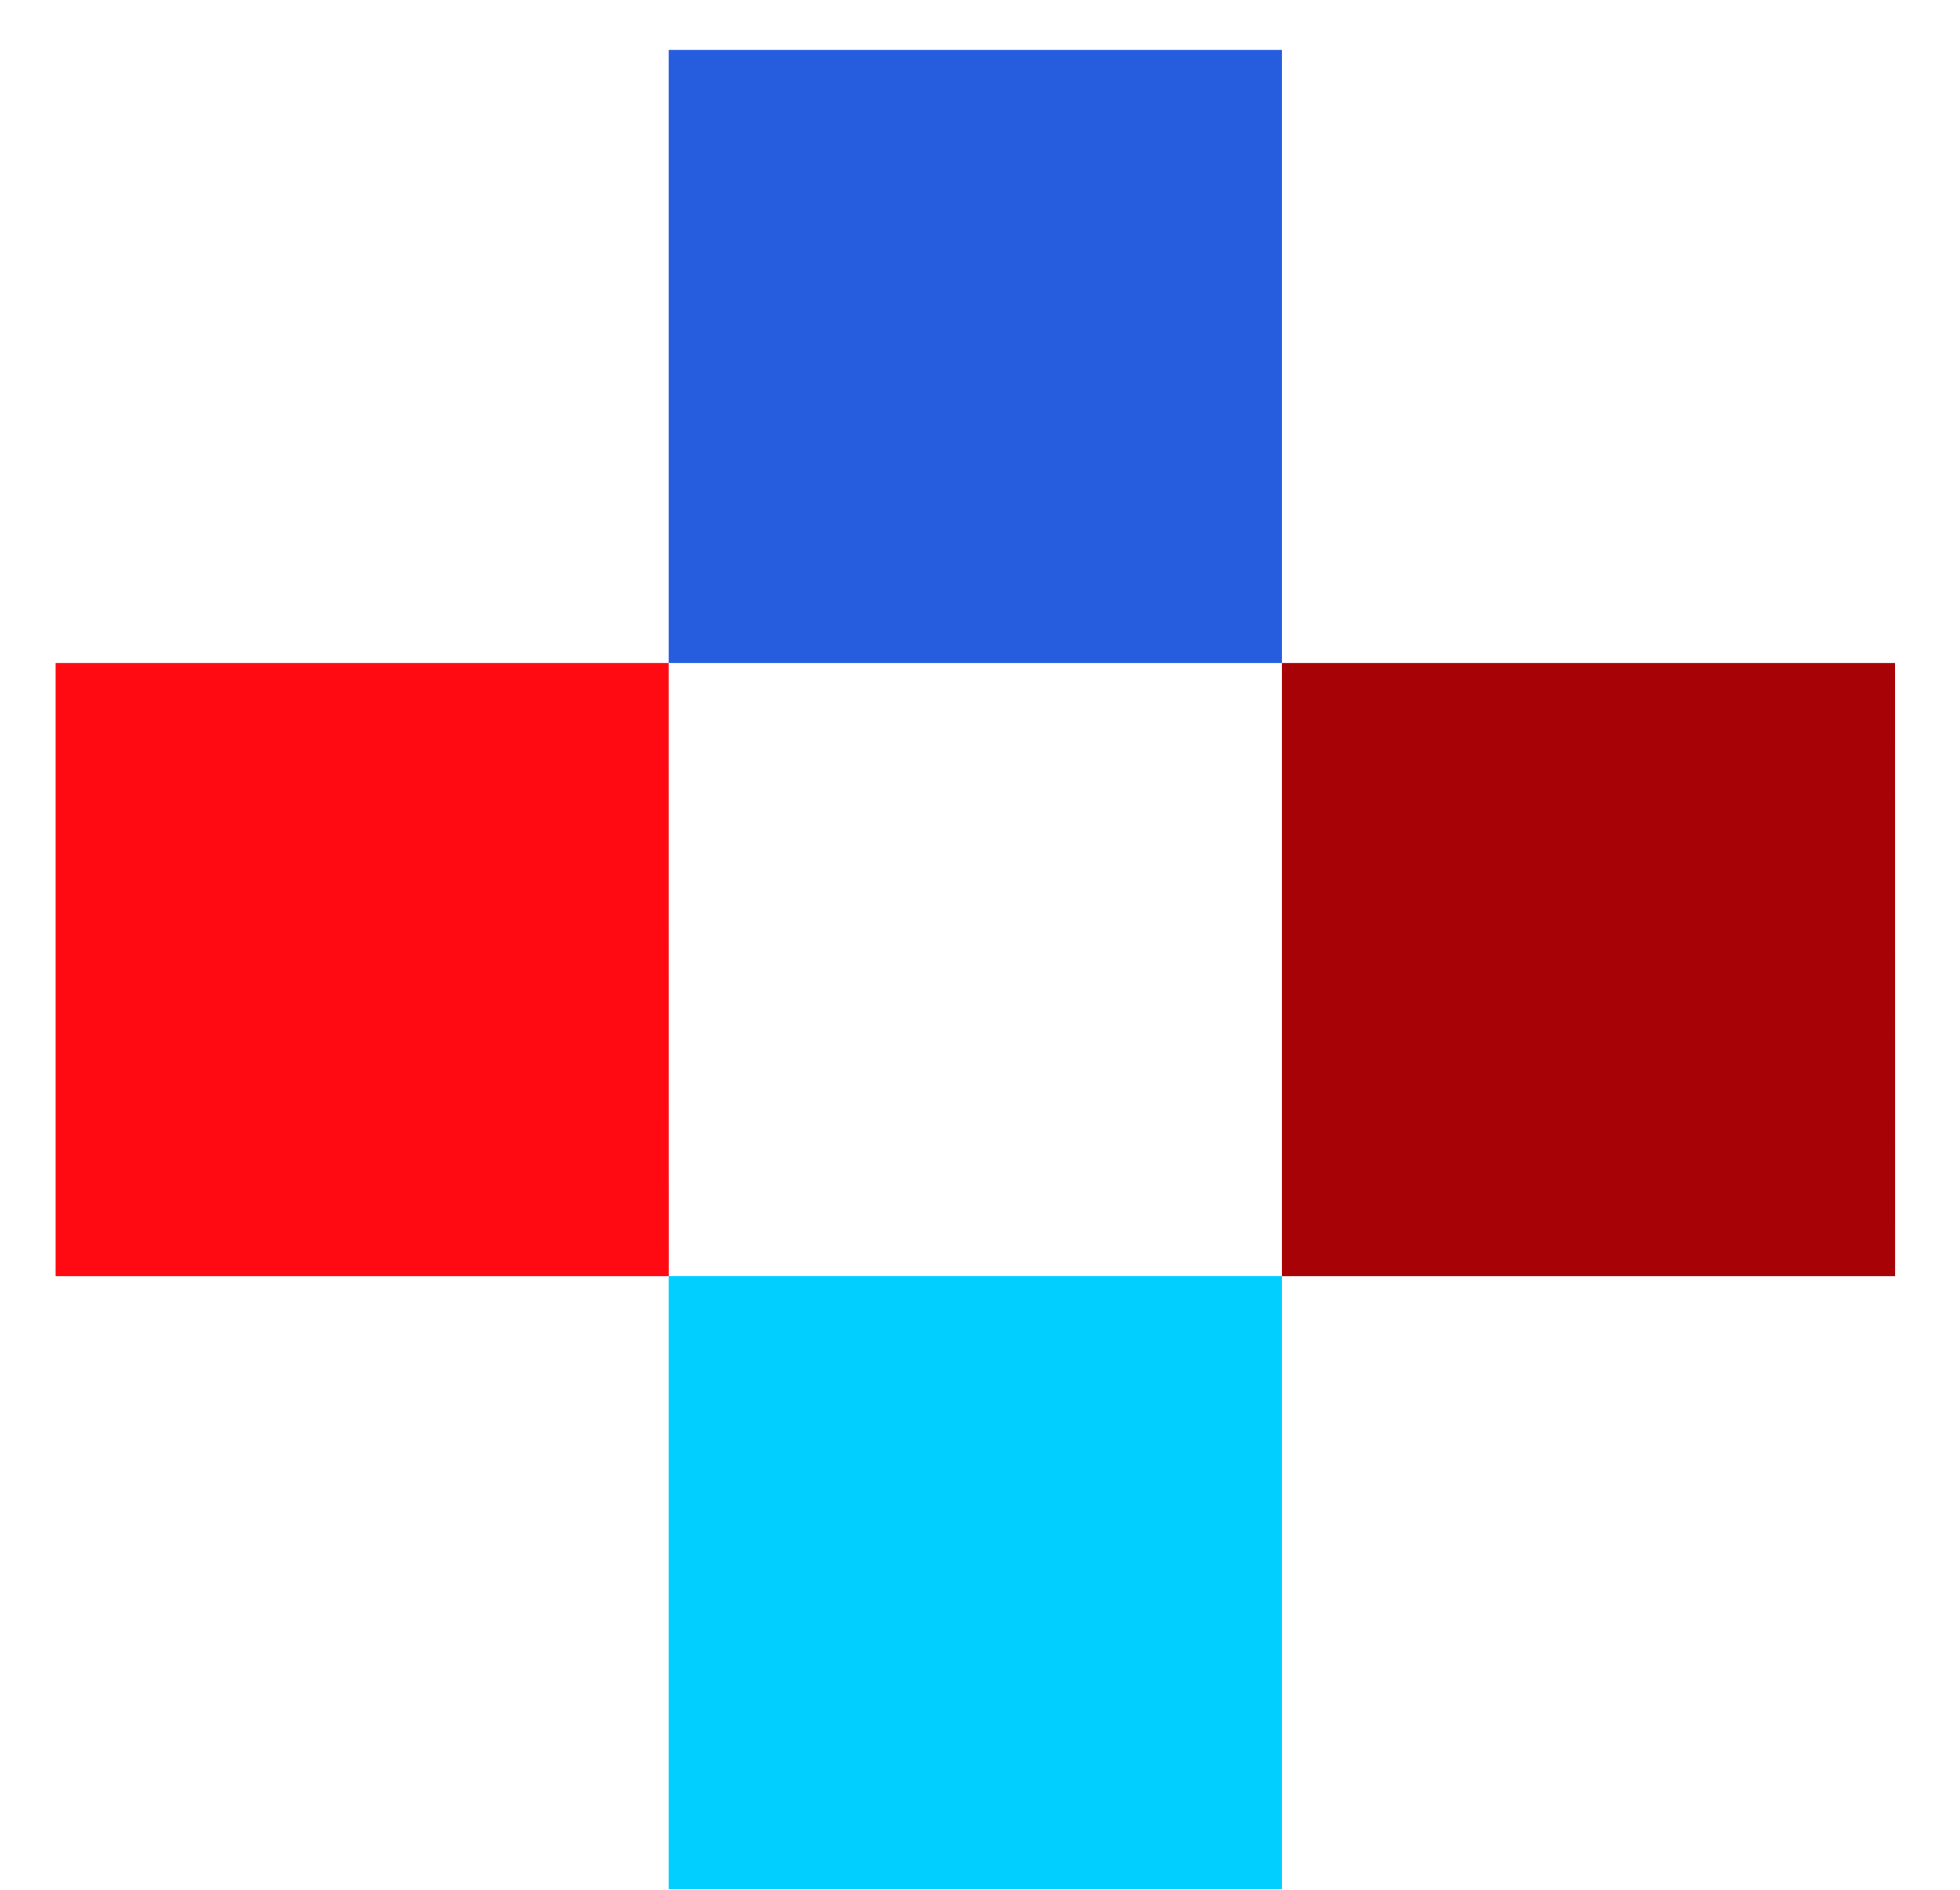 <svg xmlns="http://www.w3.org/2000/svg" width="28" height="27" fill="none" viewBox="0 0 28 27"><path fill="#a70307" d="M27.071 9.474h-8.759v8.76h8.76z"/><path fill="#265cde" d="M18.312.714h-8.76v8.76h8.76z"/><path fill="#00cfff" d="M18.312 18.233h-8.76v8.76h8.76z"/><path fill="#ff0a12" d="M9.552 9.474H.793v8.76h8.76z"/></svg>